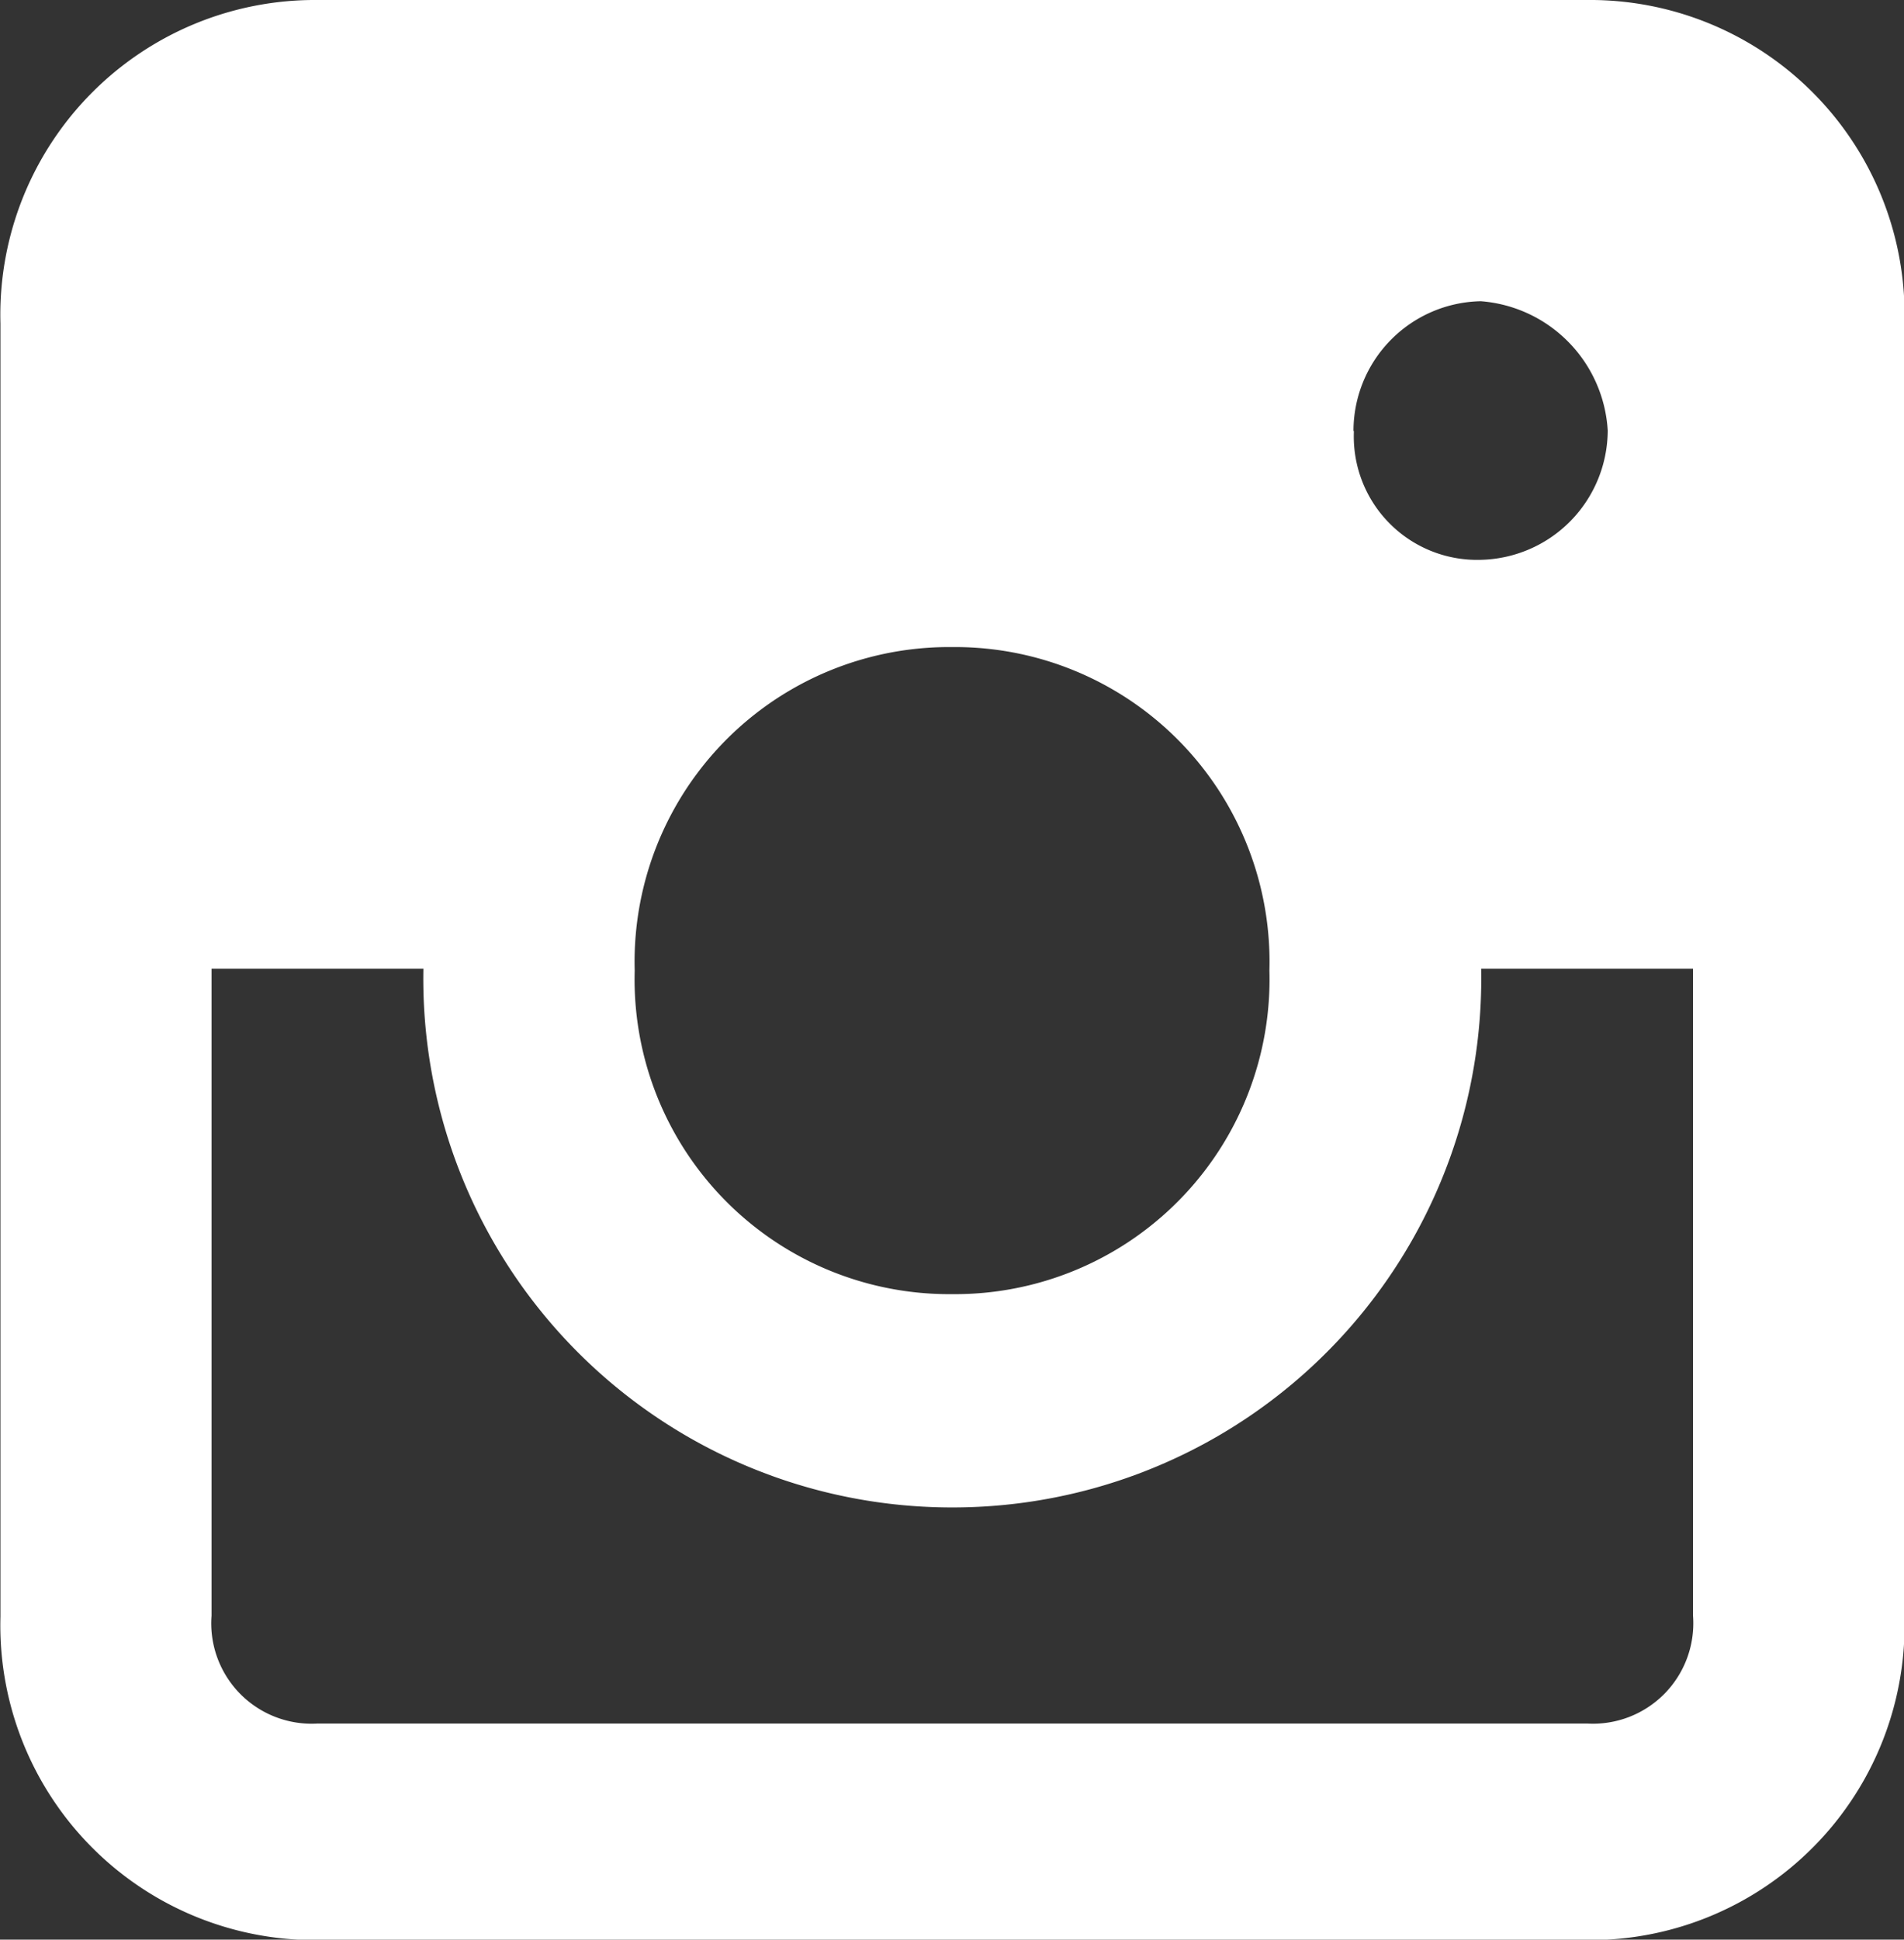 <?xml version="1.0" encoding="UTF-8"?> <svg xmlns="http://www.w3.org/2000/svg" width="17.075" height="17.386" viewBox="0 0 17.075 17.386"><rect x="0" y="0" width="17.075" height="17.386" fill="#333333" stroke="none"/><g data-name="Group 1596"><path data-name="Path 660" d="M-61.875 0h-11.383A2.821 2.821 0 0 0-76.1 2.9v11.59a2.821 2.821 0 0 0 2.846 2.9h11.383a2.821 2.821 0 0 0 2.846-2.9V2.9a2.821 2.821 0 0 0-2.85-2.9m-5.691 5.8a2.821 2.821 0 0 1 2.846 2.9 2.821 2.821 0 0 1-2.846 2.9 2.821 2.821 0 0 1-2.846-2.9 2.821 2.821 0 0 1 2.846-2.9m3.6-1.932A1.164 1.164 0 0 1-62.824 2.7a1.235 1.235 0 0 1 1.138 1.159 1.164 1.164 0 0 1-1.138 1.159 1.106 1.106 0 0 1-1.138-1.159m2.087 11.59h-11.383a.9.9 0 0 1-.949-.966v-5.8h1.9a4.74 4.74 0 0 0 4.743 4.829 4.74 4.74 0 0 0 4.743-4.829h1.9v5.8a.9.9 0 0 1-.948.966" transform="translate(76.104)" style="fill:#fff"></path></g></svg> 